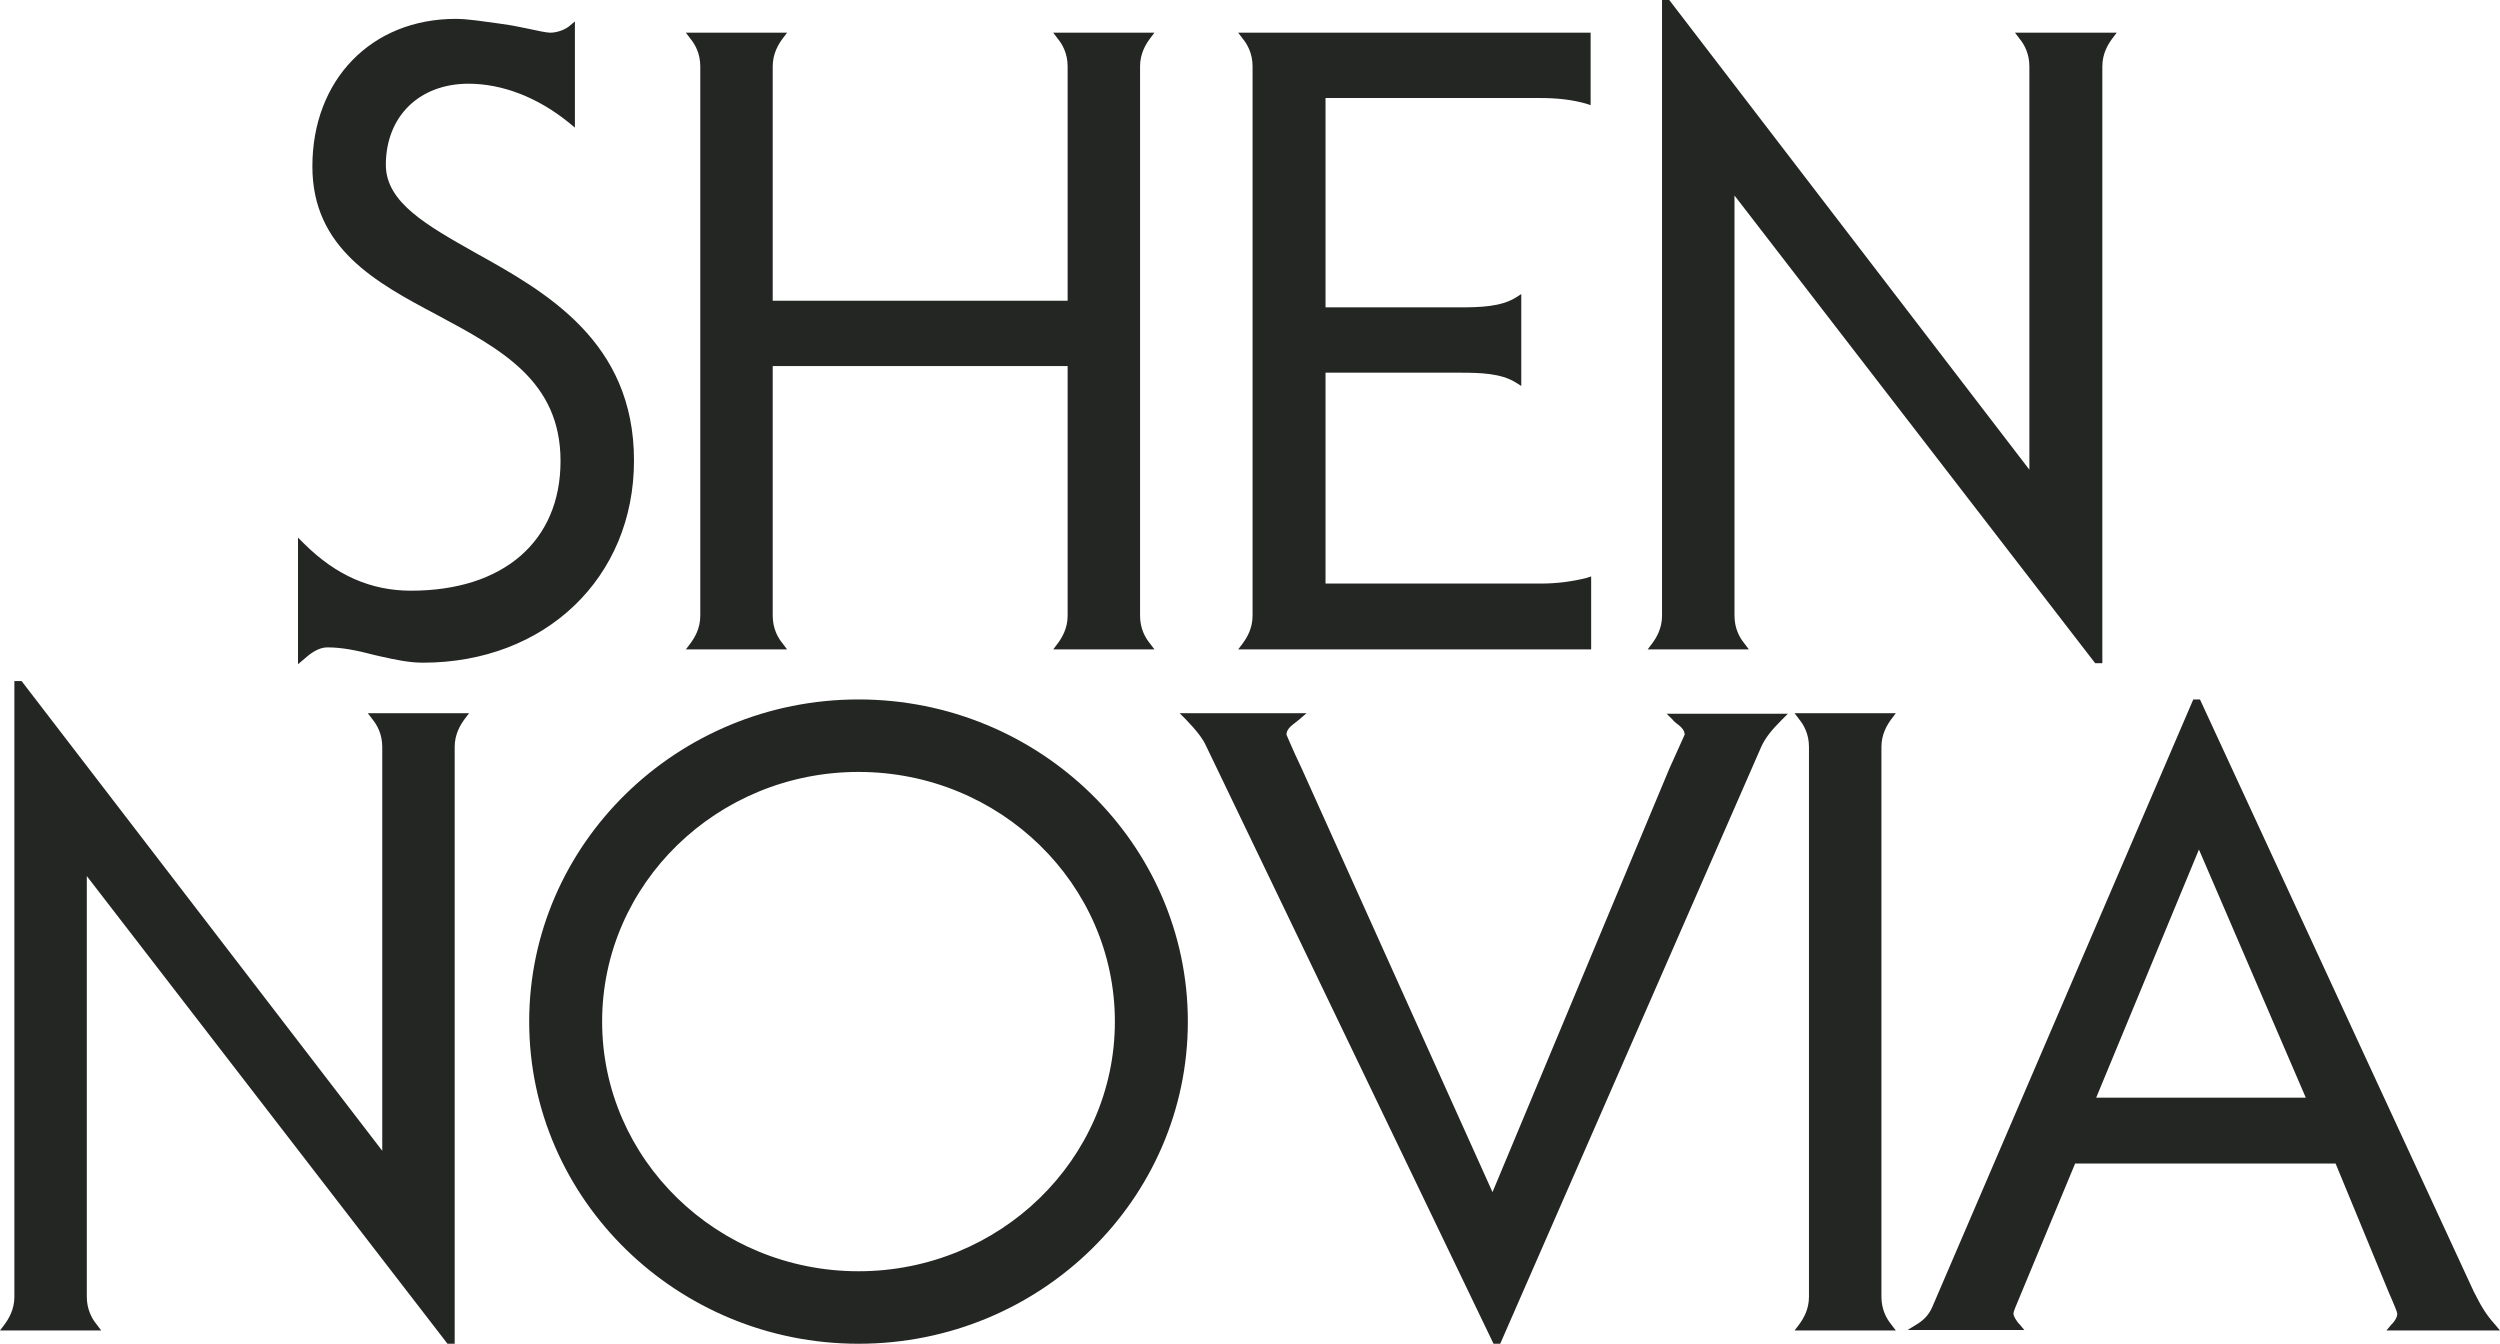 <svg xmlns="http://www.w3.org/2000/svg" fill="none" viewBox="0 0 80 43" height="43" width="80">
<path fill="#242624" d="M18.249 3.839C17.345 3.104 16.178 2.581 14.961 2.581C13.3 2.581 12.199 3.709 12.199 5.293C12.199 8.381 20.14 8.381 20.14 14.736C20.14 18.412 17.378 21.092 13.498 21.092C13.005 21.092 12.478 20.961 11.985 20.846C11.459 20.716 10.966 20.601 10.44 20.601C10.144 20.601 9.864 20.797 9.634 20.977V17.481C10.604 18.445 11.722 19.017 13.136 19.017C15.898 19.017 18.035 17.563 18.035 14.736C18.035 9.508 10.095 10.44 10.095 5.31C10.095 2.712 11.837 0.703 14.566 0.703C15.043 0.703 15.668 0.817 16.243 0.899C16.819 1.013 17.345 1.144 17.559 1.144C17.772 1.144 18.052 1.062 18.216 0.931V3.839H18.249Z"></path>
<path fill="#242624" d="M9.536 21.255V17.203L9.733 17.399C10.752 18.412 11.87 18.902 13.152 18.902C16.112 18.902 17.937 17.318 17.937 14.753C17.937 12.188 16.03 11.175 13.991 10.08C12.018 9.035 9.996 7.94 9.996 5.326C9.996 2.549 11.887 0.604 14.583 0.604C14.977 0.604 15.471 0.686 15.964 0.752C16.079 0.768 16.178 0.784 16.293 0.801C16.506 0.833 16.704 0.882 16.884 0.915C17.197 0.98 17.476 1.046 17.608 1.046C17.805 1.046 18.052 0.964 18.2 0.85L18.397 0.686V4.084L18.2 3.921C17.213 3.12 16.079 2.679 14.994 2.679C13.415 2.679 12.347 3.725 12.347 5.277C12.347 6.486 13.679 7.221 15.208 8.087C17.476 9.345 20.288 10.93 20.288 14.736C20.288 18.494 17.444 21.206 13.531 21.206C13.087 21.206 12.643 21.108 12.199 21.01L11.985 20.961C11.426 20.814 10.949 20.716 10.473 20.716C10.193 20.716 9.93 20.912 9.749 21.075L9.536 21.255ZM10.456 20.487C10.966 20.487 11.459 20.585 12.034 20.732L12.232 20.781C12.659 20.879 13.103 20.977 13.514 20.977C17.296 20.977 20.041 18.347 20.041 14.736C20.041 11.06 17.296 9.525 15.076 8.299C13.481 7.401 12.1 6.633 12.1 5.293C12.1 3.627 13.284 2.467 14.977 2.467C16.046 2.467 17.164 2.875 18.134 3.611V1.144C17.97 1.225 17.772 1.274 17.591 1.274C17.444 1.274 17.164 1.209 16.819 1.144C16.638 1.111 16.441 1.062 16.243 1.029C16.145 1.013 16.03 0.997 15.931 0.98C15.454 0.915 14.961 0.833 14.583 0.833C12.018 0.833 10.242 2.679 10.242 5.326C10.242 7.809 12.133 8.806 14.123 9.884C16.112 10.946 18.183 12.041 18.183 14.753C18.183 17.416 16.21 19.147 13.152 19.147C11.887 19.147 10.785 18.69 9.766 17.775V20.748C9.963 20.618 10.193 20.487 10.456 20.487Z"></path>
<path fill="#242624" d="M34.279 9.737V2.124C34.279 1.748 34.147 1.405 33.95 1.16H36.712C36.515 1.405 36.383 1.732 36.383 2.124V19.703C36.383 20.079 36.515 20.422 36.712 20.667H33.95C34.147 20.422 34.279 20.095 34.279 19.703V11.6H24.595V19.703C24.595 20.079 24.727 20.422 24.924 20.667H22.162C22.359 20.422 22.491 20.095 22.491 19.703V2.124C22.491 1.748 22.359 1.405 22.162 1.16H24.924C24.727 1.405 24.595 1.732 24.595 2.124V9.737H34.279Z"></path>
<path fill="#242624" d="M36.942 20.781H33.703L33.851 20.585C33.983 20.405 34.164 20.111 34.164 19.703V11.714H24.727V19.703C24.727 20.111 24.891 20.405 25.039 20.585L25.187 20.781H21.948L22.096 20.585C22.228 20.405 22.409 20.111 22.409 19.703V2.124C22.409 1.715 22.244 1.421 22.096 1.242L21.948 1.046H25.187L25.039 1.242C24.907 1.421 24.727 1.715 24.727 2.124V9.623H34.164V2.124C34.164 1.715 33.999 1.421 33.851 1.242L33.703 1.046H36.942L36.794 1.242C36.663 1.421 36.482 1.715 36.482 2.124V19.703C36.482 20.111 36.646 20.405 36.794 20.585L36.942 20.781ZM34.164 20.552H36.482C36.367 20.34 36.252 20.062 36.252 19.703V2.124C36.252 1.764 36.35 1.487 36.482 1.274H34.164C34.279 1.487 34.394 1.764 34.394 2.124V9.851H24.48V2.124C24.48 1.764 24.579 1.487 24.71 1.274H22.392C22.507 1.487 22.622 1.764 22.622 2.124V19.703C22.622 20.062 22.524 20.34 22.392 20.552H24.71C24.595 20.34 24.48 20.062 24.48 19.703V11.485H34.394V19.703C34.394 20.062 34.279 20.34 34.164 20.552Z"></path>
<path fill="#242624" d="M39.868 20.667C40.066 20.422 40.197 20.095 40.197 19.703V2.124C40.197 1.748 40.066 1.405 39.868 1.16H50.785V3.218C50.292 3.088 49.799 3.022 49.289 3.022H42.285V9.949H46.691C47.349 9.949 48.039 9.917 48.533 9.623V12.139C48.039 11.845 47.349 11.812 46.691 11.812H42.285V18.804H49.289C49.782 18.804 50.275 18.755 50.785 18.608V20.667H39.868Z"></path>
<path fill="#242624" d="M39.622 20.781L39.77 20.585C39.901 20.405 40.082 20.111 40.082 19.703V2.124C40.082 1.715 39.918 1.421 39.77 1.242L39.622 1.046H50.9V3.365L50.752 3.316C50.292 3.186 49.815 3.137 49.289 3.137H42.417V9.835H46.708C47.349 9.835 48.023 9.819 48.5 9.525L48.681 9.41V12.351L48.5 12.237C48.023 11.943 47.365 11.926 46.708 11.926H42.417V18.674H49.305C49.831 18.674 50.308 18.608 50.769 18.494L50.917 18.445V20.781H39.622ZM40.082 20.552H50.654V18.772C50.226 18.87 49.766 18.935 49.289 18.935H42.17V11.698H46.691C47.3 11.698 47.924 11.714 48.418 11.943V9.819C47.924 10.047 47.283 10.064 46.691 10.064H42.17V2.908H49.289C49.782 2.908 50.226 2.957 50.654 3.071V1.274H40.082C40.197 1.487 40.312 1.764 40.312 2.124V19.703C40.312 20.062 40.214 20.34 40.082 20.552Z"></path>
<path fill="#242624" d="M55.388 19.703C55.388 20.079 55.52 20.422 55.717 20.667H52.955C53.153 20.422 53.284 20.095 53.284 19.703V0.114H53.333L65.023 15.341H65.055V2.124C65.055 1.748 64.924 1.405 64.727 1.16H67.489C67.291 1.405 67.16 1.732 67.16 2.124V21.108H67.111L55.454 5.979L55.405 6.029V19.703H55.388Z"></path>
<path fill="#242624" d="M67.275 21.222H67.045L55.504 6.257V19.703C55.504 20.111 55.668 20.405 55.816 20.585L55.964 20.781H52.725L52.873 20.585C53.005 20.405 53.185 20.111 53.185 19.703V0H53.416L64.94 15.03V2.124C64.94 1.715 64.776 1.421 64.628 1.242L64.48 1.046H67.735L67.587 1.242C67.456 1.421 67.275 1.715 67.275 2.124V21.222ZM55.454 5.8L67.045 20.83V2.124C67.045 1.764 67.143 1.487 67.275 1.274H64.957C65.072 1.487 65.187 1.764 65.187 2.124V15.472H64.99L53.416 0.392V19.703C53.416 20.062 53.317 20.34 53.185 20.552H55.504C55.388 20.34 55.273 20.062 55.273 19.703V5.979L55.454 5.8Z"></path>
<path fill="#242624" d="M2.663 41.497C2.663 41.873 2.795 42.216 2.992 42.461H0.247C0.444 42.216 0.575 41.889 0.575 41.497V21.908H0.625L12.314 37.135H12.347V23.902C12.347 23.526 12.215 23.183 12.018 22.938H14.78C14.583 23.183 14.451 23.509 14.451 23.902V42.886H14.402L2.729 27.774L2.68 27.823V41.497H2.663Z"></path>
<path fill="#242624" d="M14.55 43H14.32L2.778 28.035V41.497C2.778 41.905 2.943 42.2 3.091 42.379L3.239 42.575H0L0.148 42.379C0.279 42.2 0.46 41.905 0.46 41.497V21.794H0.691L12.232 36.825V23.902C12.232 23.493 12.067 23.199 11.919 23.019L11.771 22.823H15.01L14.862 23.019C14.731 23.199 14.55 23.493 14.55 23.902V43ZM2.729 27.594L14.32 42.624V23.902C14.32 23.542 14.418 23.264 14.55 23.052H12.232C12.347 23.264 12.462 23.542 12.462 23.902V37.249H12.265L0.691 22.186V41.497C0.691 41.856 0.592 42.134 0.46 42.346H2.778C2.663 42.134 2.548 41.856 2.548 41.497V27.774L2.729 27.594Z"></path>
<path fill="#242624" d="M37.896 32.691C37.896 38.279 33.259 42.886 27.472 42.886C21.685 42.886 17.049 38.279 17.049 32.691C17.049 27.071 21.685 22.497 27.472 22.497C33.259 22.497 37.896 27.087 37.896 32.691ZM19.153 32.691C19.153 37.184 22.852 40.794 27.472 40.794C32.092 40.794 35.791 37.184 35.791 32.691C35.791 28.231 32.076 24.588 27.472 24.588C22.869 24.588 19.153 28.231 19.153 32.691Z"></path>
<path fill="#242624" d="M27.472 43C21.669 43 16.934 38.377 16.934 32.691C16.934 27.006 21.669 22.382 27.472 22.382C33.276 22.382 38.011 27.006 38.011 32.691C38.011 38.377 33.292 43 27.472 43ZM27.472 22.627C21.784 22.627 17.164 27.153 17.164 32.707C17.164 38.262 21.784 42.788 27.472 42.788C33.161 42.788 37.781 38.262 37.781 32.707C37.781 27.153 33.161 22.627 27.472 22.627ZM27.472 40.925C25.203 40.925 23.083 40.076 21.488 38.524C19.893 36.971 19.022 34.913 19.022 32.707C19.022 28.166 22.803 24.49 27.472 24.49C32.141 24.49 35.923 28.182 35.923 32.707C35.923 34.913 35.051 36.988 33.457 38.524C31.862 40.076 29.741 40.925 27.472 40.925ZM27.472 24.702C22.951 24.702 19.268 28.28 19.268 32.691C19.268 37.102 22.951 40.68 27.472 40.68C31.993 40.68 35.676 37.102 35.676 32.691C35.676 28.296 32.01 24.702 27.472 24.702Z"></path>
<path fill="#242624" d="M38.718 23.853C38.586 23.558 38.356 23.281 38.027 22.954H41.48C41.315 23.085 41.036 23.248 41.036 23.526C41.036 23.558 41.233 24 41.529 24.653L47.711 38.377H47.76L53.498 24.653C53.794 24 53.991 23.558 53.991 23.526C53.991 23.248 53.712 23.085 53.58 22.954H56.885C56.556 23.281 56.325 23.558 56.194 23.853L47.924 42.886H47.875L38.718 23.853Z"></path>
<path fill="#242624" d="M48.007 43H47.793L38.602 23.885C38.487 23.624 38.274 23.363 37.945 23.019L37.748 22.823H41.809L41.562 23.036C41.529 23.052 41.513 23.085 41.48 23.101C41.332 23.215 41.167 23.33 41.167 23.509C41.2 23.575 41.332 23.918 41.66 24.604L47.76 38.148L53.416 24.604C53.728 23.918 53.876 23.575 53.909 23.509C53.909 23.346 53.761 23.232 53.629 23.134C53.596 23.101 53.547 23.068 53.531 23.036L53.333 22.84H57.213L57.016 23.036C56.671 23.379 56.474 23.64 56.358 23.902L48.007 43ZM38.833 23.804L47.908 42.673L56.095 23.804C56.21 23.558 56.358 23.33 56.621 23.068H53.892C54.007 23.183 54.123 23.33 54.123 23.526C54.123 23.558 54.123 23.591 53.613 24.702L47.859 38.491H47.645L41.43 24.686C40.921 23.591 40.921 23.542 40.921 23.509C40.921 23.313 41.036 23.166 41.151 23.052H38.307C38.553 23.33 38.718 23.558 38.833 23.804Z"></path>
<path fill="#242624" d="M60.09 41.497C60.09 41.873 60.222 42.216 60.419 42.461H57.657C57.855 42.216 57.986 41.889 57.986 41.497V23.902C57.986 23.526 57.855 23.183 57.657 22.938H60.419C60.222 23.183 60.09 23.509 60.09 23.902V41.497Z"></path>
<path fill="#242624" d="M60.666 42.575H57.427L57.575 42.379C57.706 42.2 57.887 41.905 57.887 41.497V23.902C57.887 23.493 57.723 23.199 57.575 23.019L57.427 22.823H60.666L60.518 23.019C60.386 23.199 60.206 23.493 60.206 23.902V41.497C60.206 41.905 60.37 42.2 60.518 42.379L60.666 42.575ZM57.887 42.33H60.206C60.09 42.118 59.975 41.84 59.975 41.481V23.902C59.975 23.542 60.074 23.264 60.206 23.052H57.887C58.002 23.264 58.117 23.542 58.117 23.902V41.497C58.101 41.84 58.002 42.134 57.887 42.33Z"></path>
<path fill="#242624" d="M66.321 37.102L64.562 41.35C64.431 41.677 64.316 41.922 64.316 42.003C64.316 42.2 64.447 42.33 64.529 42.444H61.439C61.652 42.314 61.817 42.118 61.932 41.873L70.251 22.513H70.3L79.046 41.383C79.326 41.938 79.49 42.183 79.737 42.444H76.597C76.679 42.33 76.811 42.2 76.811 42.003C76.811 41.922 76.695 41.677 76.564 41.35L74.805 37.102H66.321ZM73.95 35.24L70.399 26.94H70.349L66.897 35.24H73.95Z"></path>
<path fill="#242624" d="M80 42.575H76.367L76.515 42.395C76.531 42.379 76.547 42.363 76.564 42.346C76.646 42.248 76.712 42.151 76.712 42.036C76.712 41.987 76.613 41.758 76.531 41.562L76.465 41.415L74.739 37.233H66.404L64.612 41.546C64.529 41.742 64.431 41.971 64.431 42.02C64.431 42.134 64.513 42.232 64.579 42.33C64.595 42.346 64.612 42.363 64.628 42.379L64.776 42.559H61.044L61.389 42.346C61.587 42.216 61.734 42.052 61.833 41.824L70.185 22.382H70.399L79.162 41.334C79.425 41.856 79.573 42.085 79.836 42.379L80 42.575ZM76.827 42.33H79.49C79.309 42.101 79.162 41.84 78.948 41.432L70.284 22.725L62.03 41.905C61.965 42.069 61.866 42.2 61.751 42.314H64.283C64.234 42.232 64.184 42.118 64.184 41.987C64.184 41.905 64.25 41.758 64.381 41.432L64.447 41.285L66.239 36.971H74.887L76.745 41.432C76.876 41.758 76.942 41.905 76.942 41.987C76.942 42.134 76.893 42.248 76.827 42.33ZM74.131 35.37H66.716L70.251 26.842H70.464L74.131 35.37ZM67.078 35.125H73.785L70.366 27.185L67.078 35.125Z"></path>
</svg>
